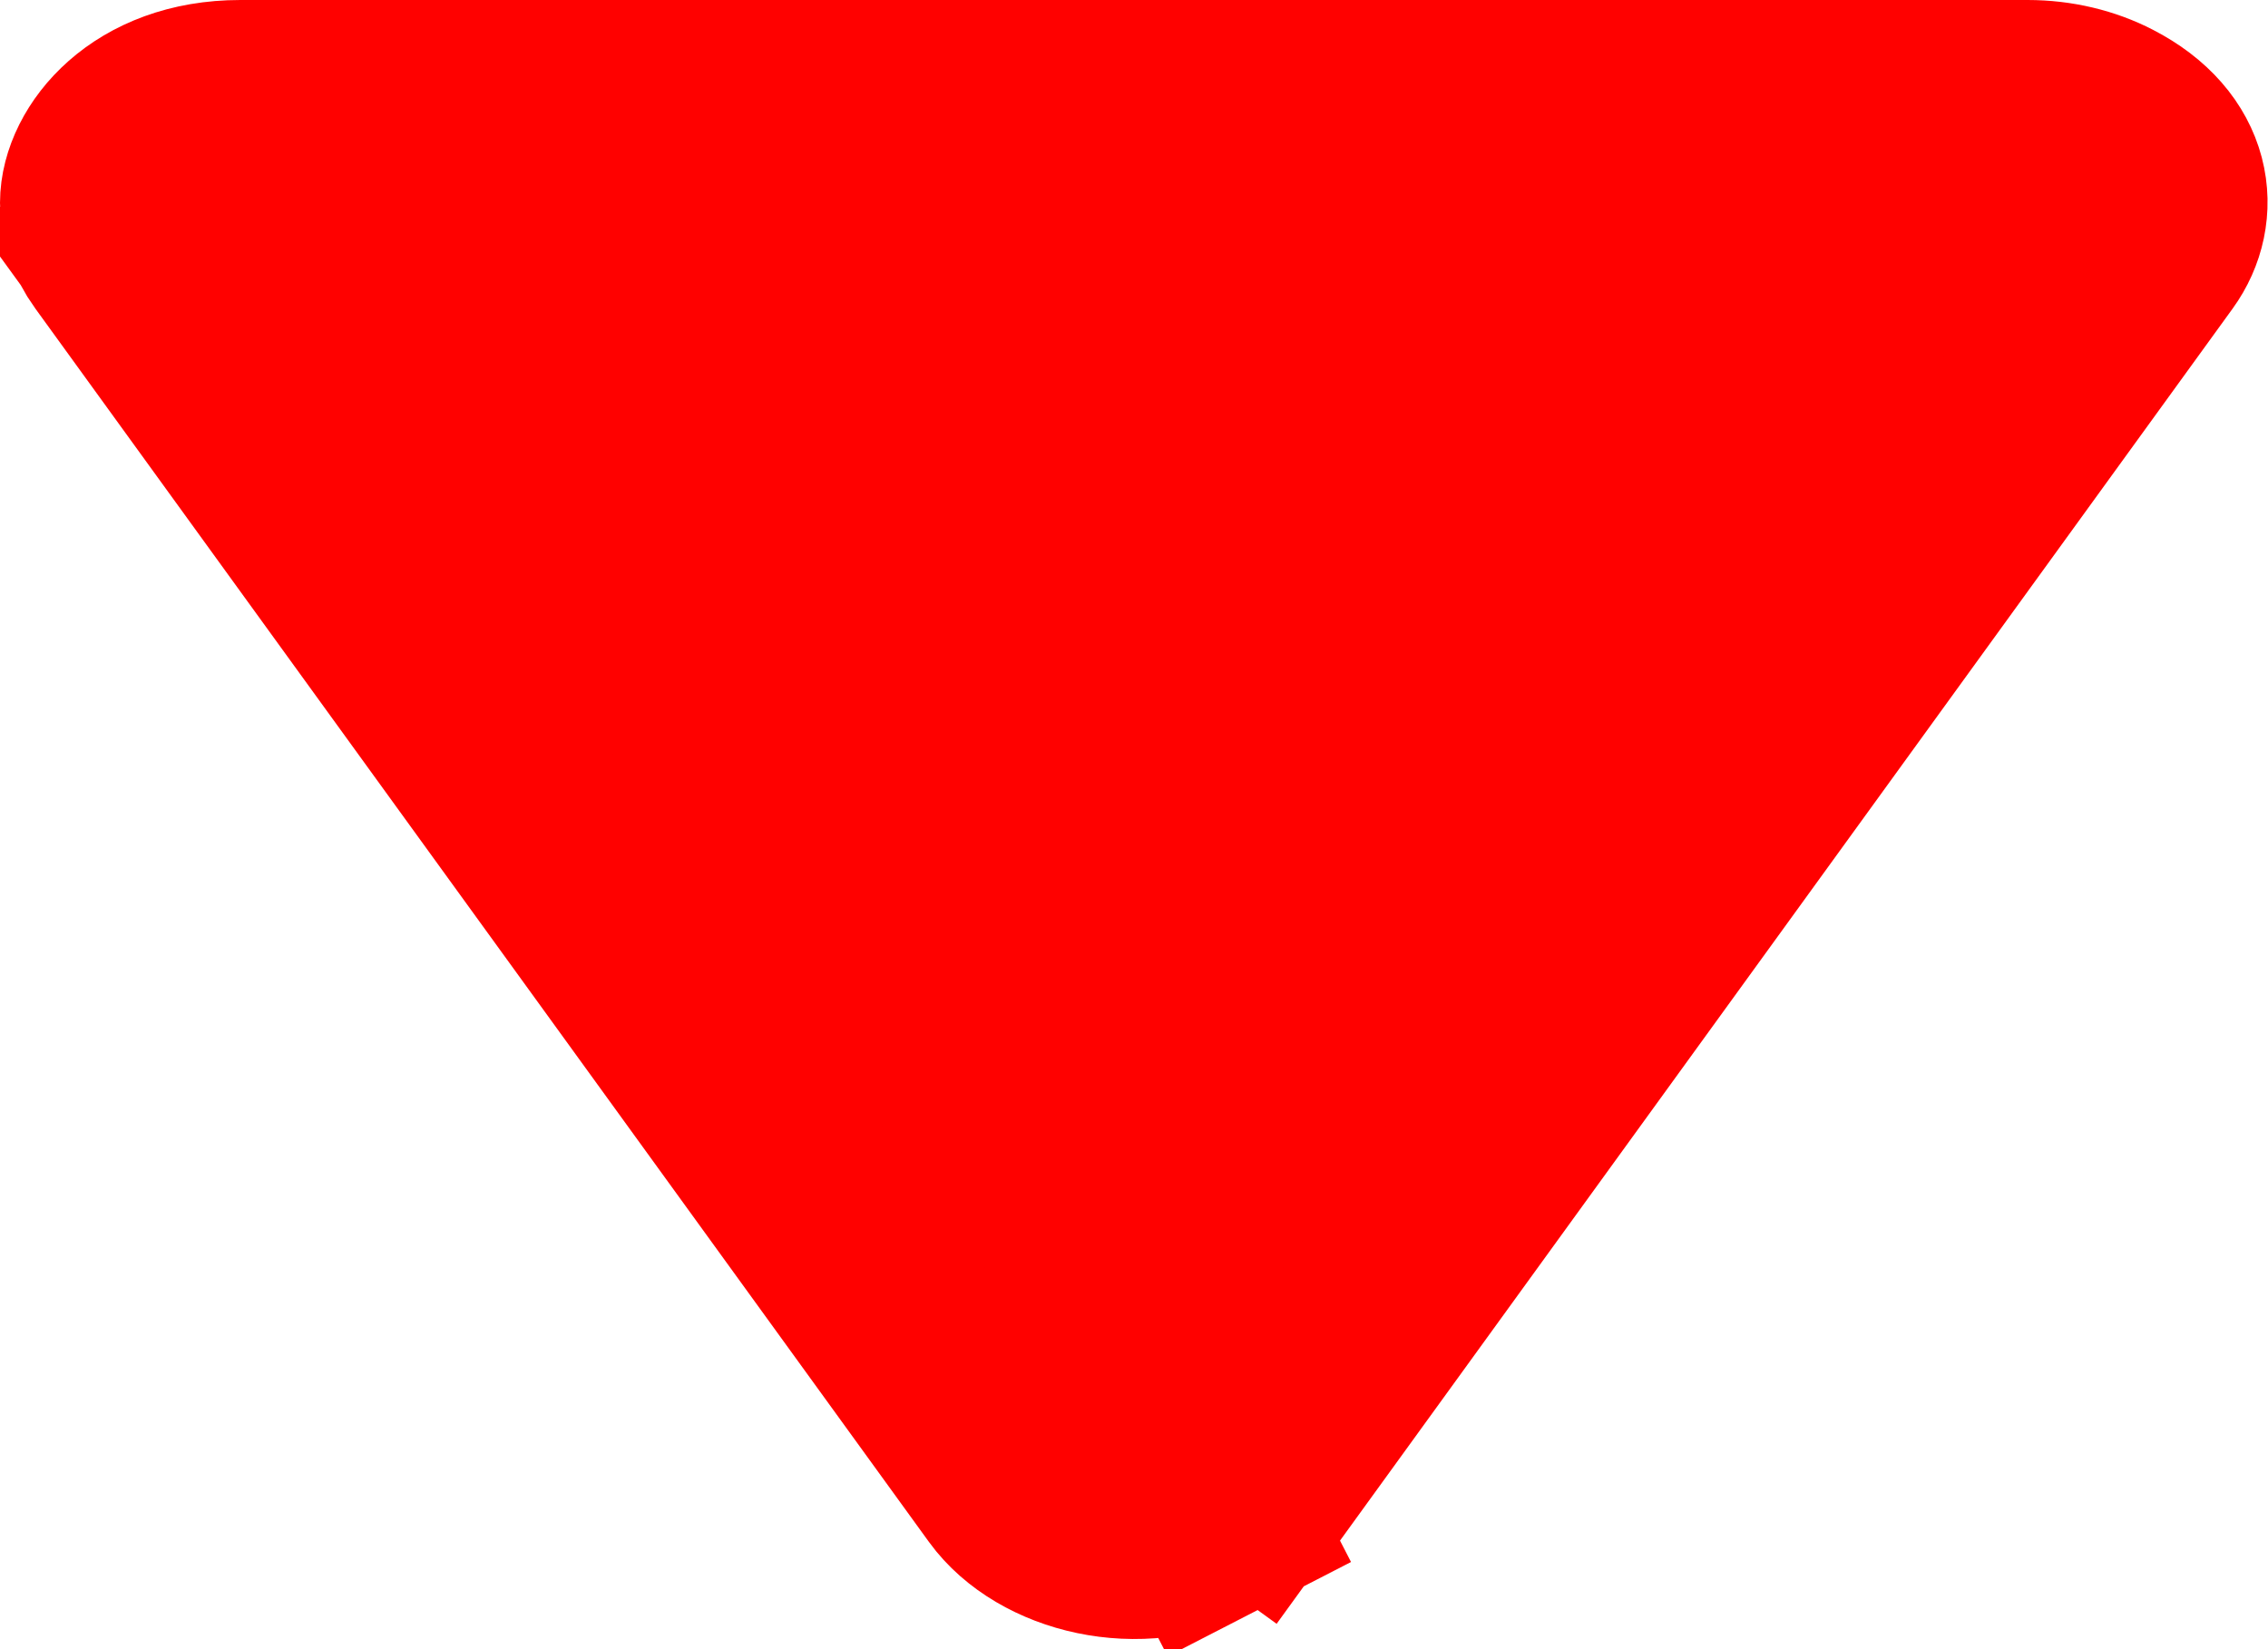 <svg width="11" height="8" viewBox="0 0 11 8" fill="none" xmlns="http://www.w3.org/2000/svg">
<path d="M6.09 7.186L10.424 1.203C10.553 1.024 10.531 0.753 10.213 0.589C10.103 0.532 9.972 0.5 9.834 0.5H1.166C0.715 0.5 0.5 0.793 0.5 0.984C0.5 1.053 0.522 1.129 0.576 1.203L0.179 1.491L0.576 1.203L4.91 7.186C5.084 7.426 5.523 7.545 5.879 7.361L6.108 7.806L5.879 7.361C5.973 7.313 6.043 7.251 6.09 7.186L6.485 7.472L6.09 7.186Z" fill="#FF0100" stroke="#FF0100"/>
</svg>
